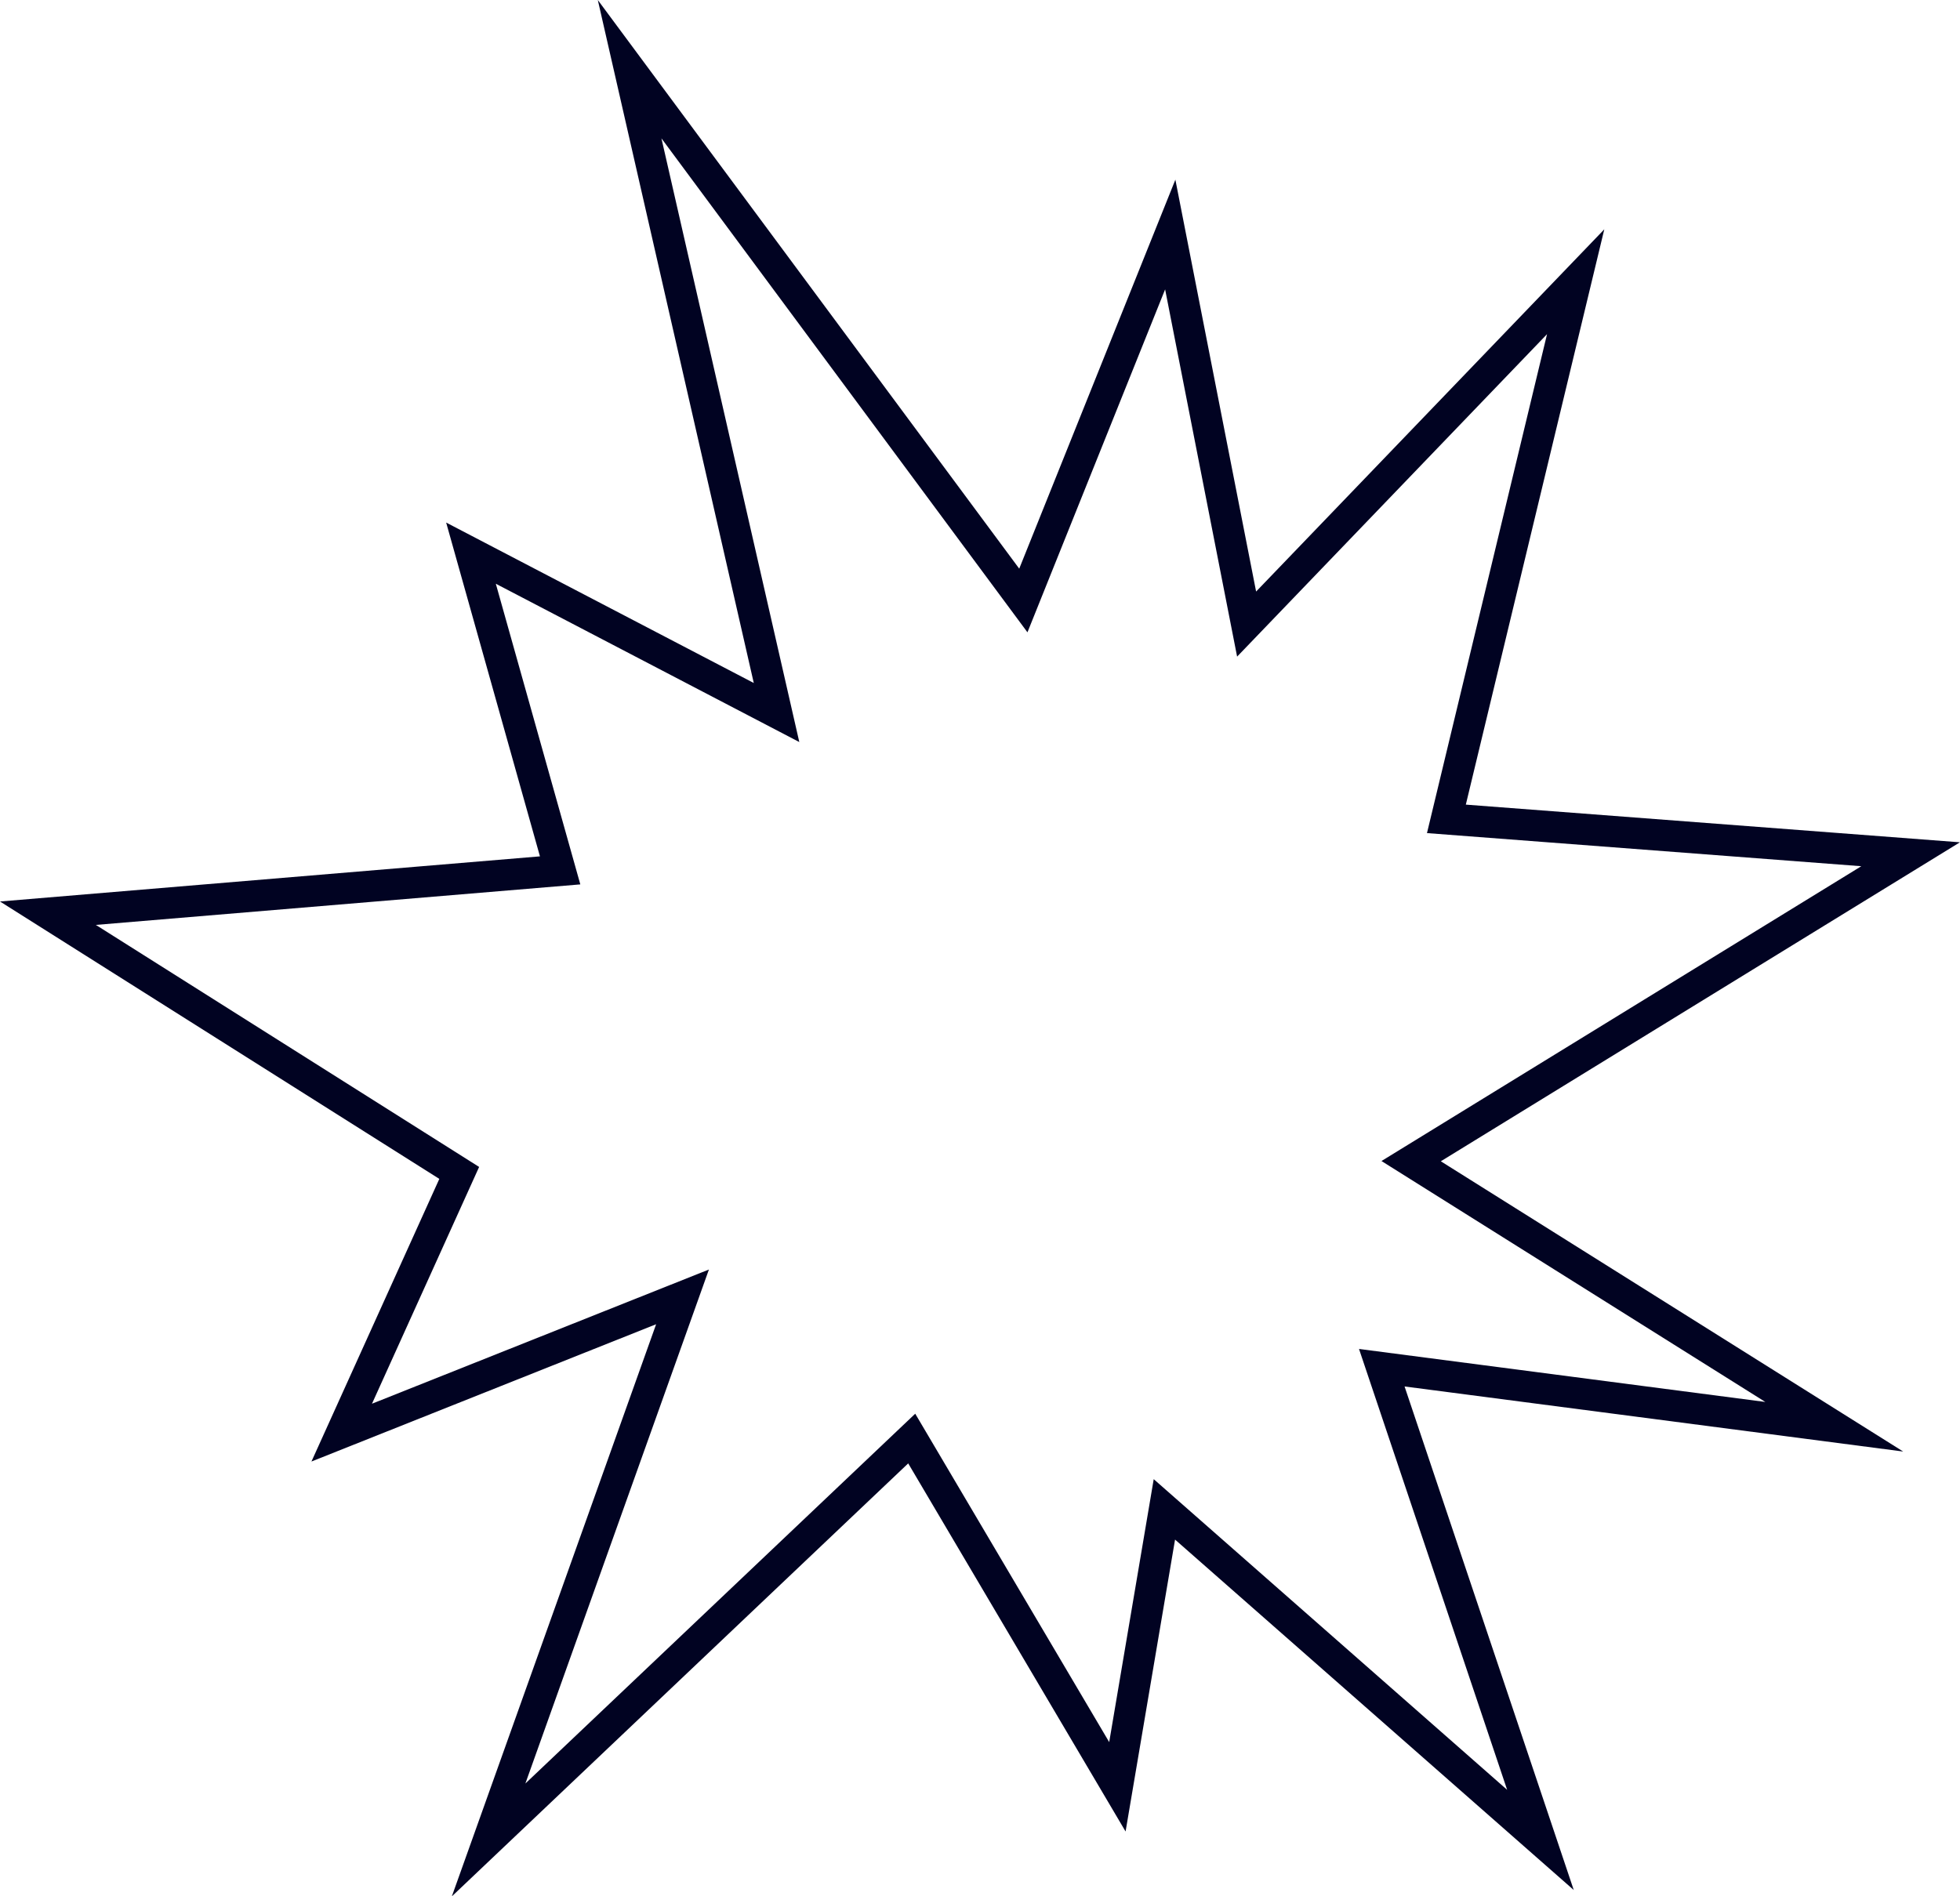 <svg width="62" height="60" viewBox="0 0 62 60" fill="none" xmlns="http://www.w3.org/2000/svg">
<g id="Advisory - Marine Studies - Conflict Prevention" clip-path="url(#clip0_721_627)">
<path id="Vector" d="M14.294 60L20.755 41.9L9.852 46.244L13.897 37.301L0 28.524L17.08 27.096L14.113 16.534L23.844 21.611L18.91 0L32.241 17.993L37.18 5.685L39.734 18.717L50.748 7.256L46.368 25.459L61.998 26.651L45.577 36.744L60.203 45.928L44.43 43.869L49.782 59.802L37.17 48.714L35.605 57.95L28.729 46.303L14.294 60.002V60ZM36.494 46.801L47.675 56.632L42.989 42.682L55.842 44.359L43.7 36.736L58.878 27.408L45.139 26.36L48.937 10.573L39.133 20.776L36.856 9.156L32.501 20.007L20.923 4.377L25.284 23.479L15.684 18.47L18.357 27.983L3.032 29.265L15.156 36.923L11.767 44.415L22.425 40.169L16.619 56.432L28.951 44.731L35.087 55.122L36.495 46.803L36.494 46.801Z" fill="#010322"/>
</g>
<defs>
<clipPath id="clip0_721_627">
<rect width="62" height="60" fill="white"/>
</clipPath>
</defs>
</svg>
